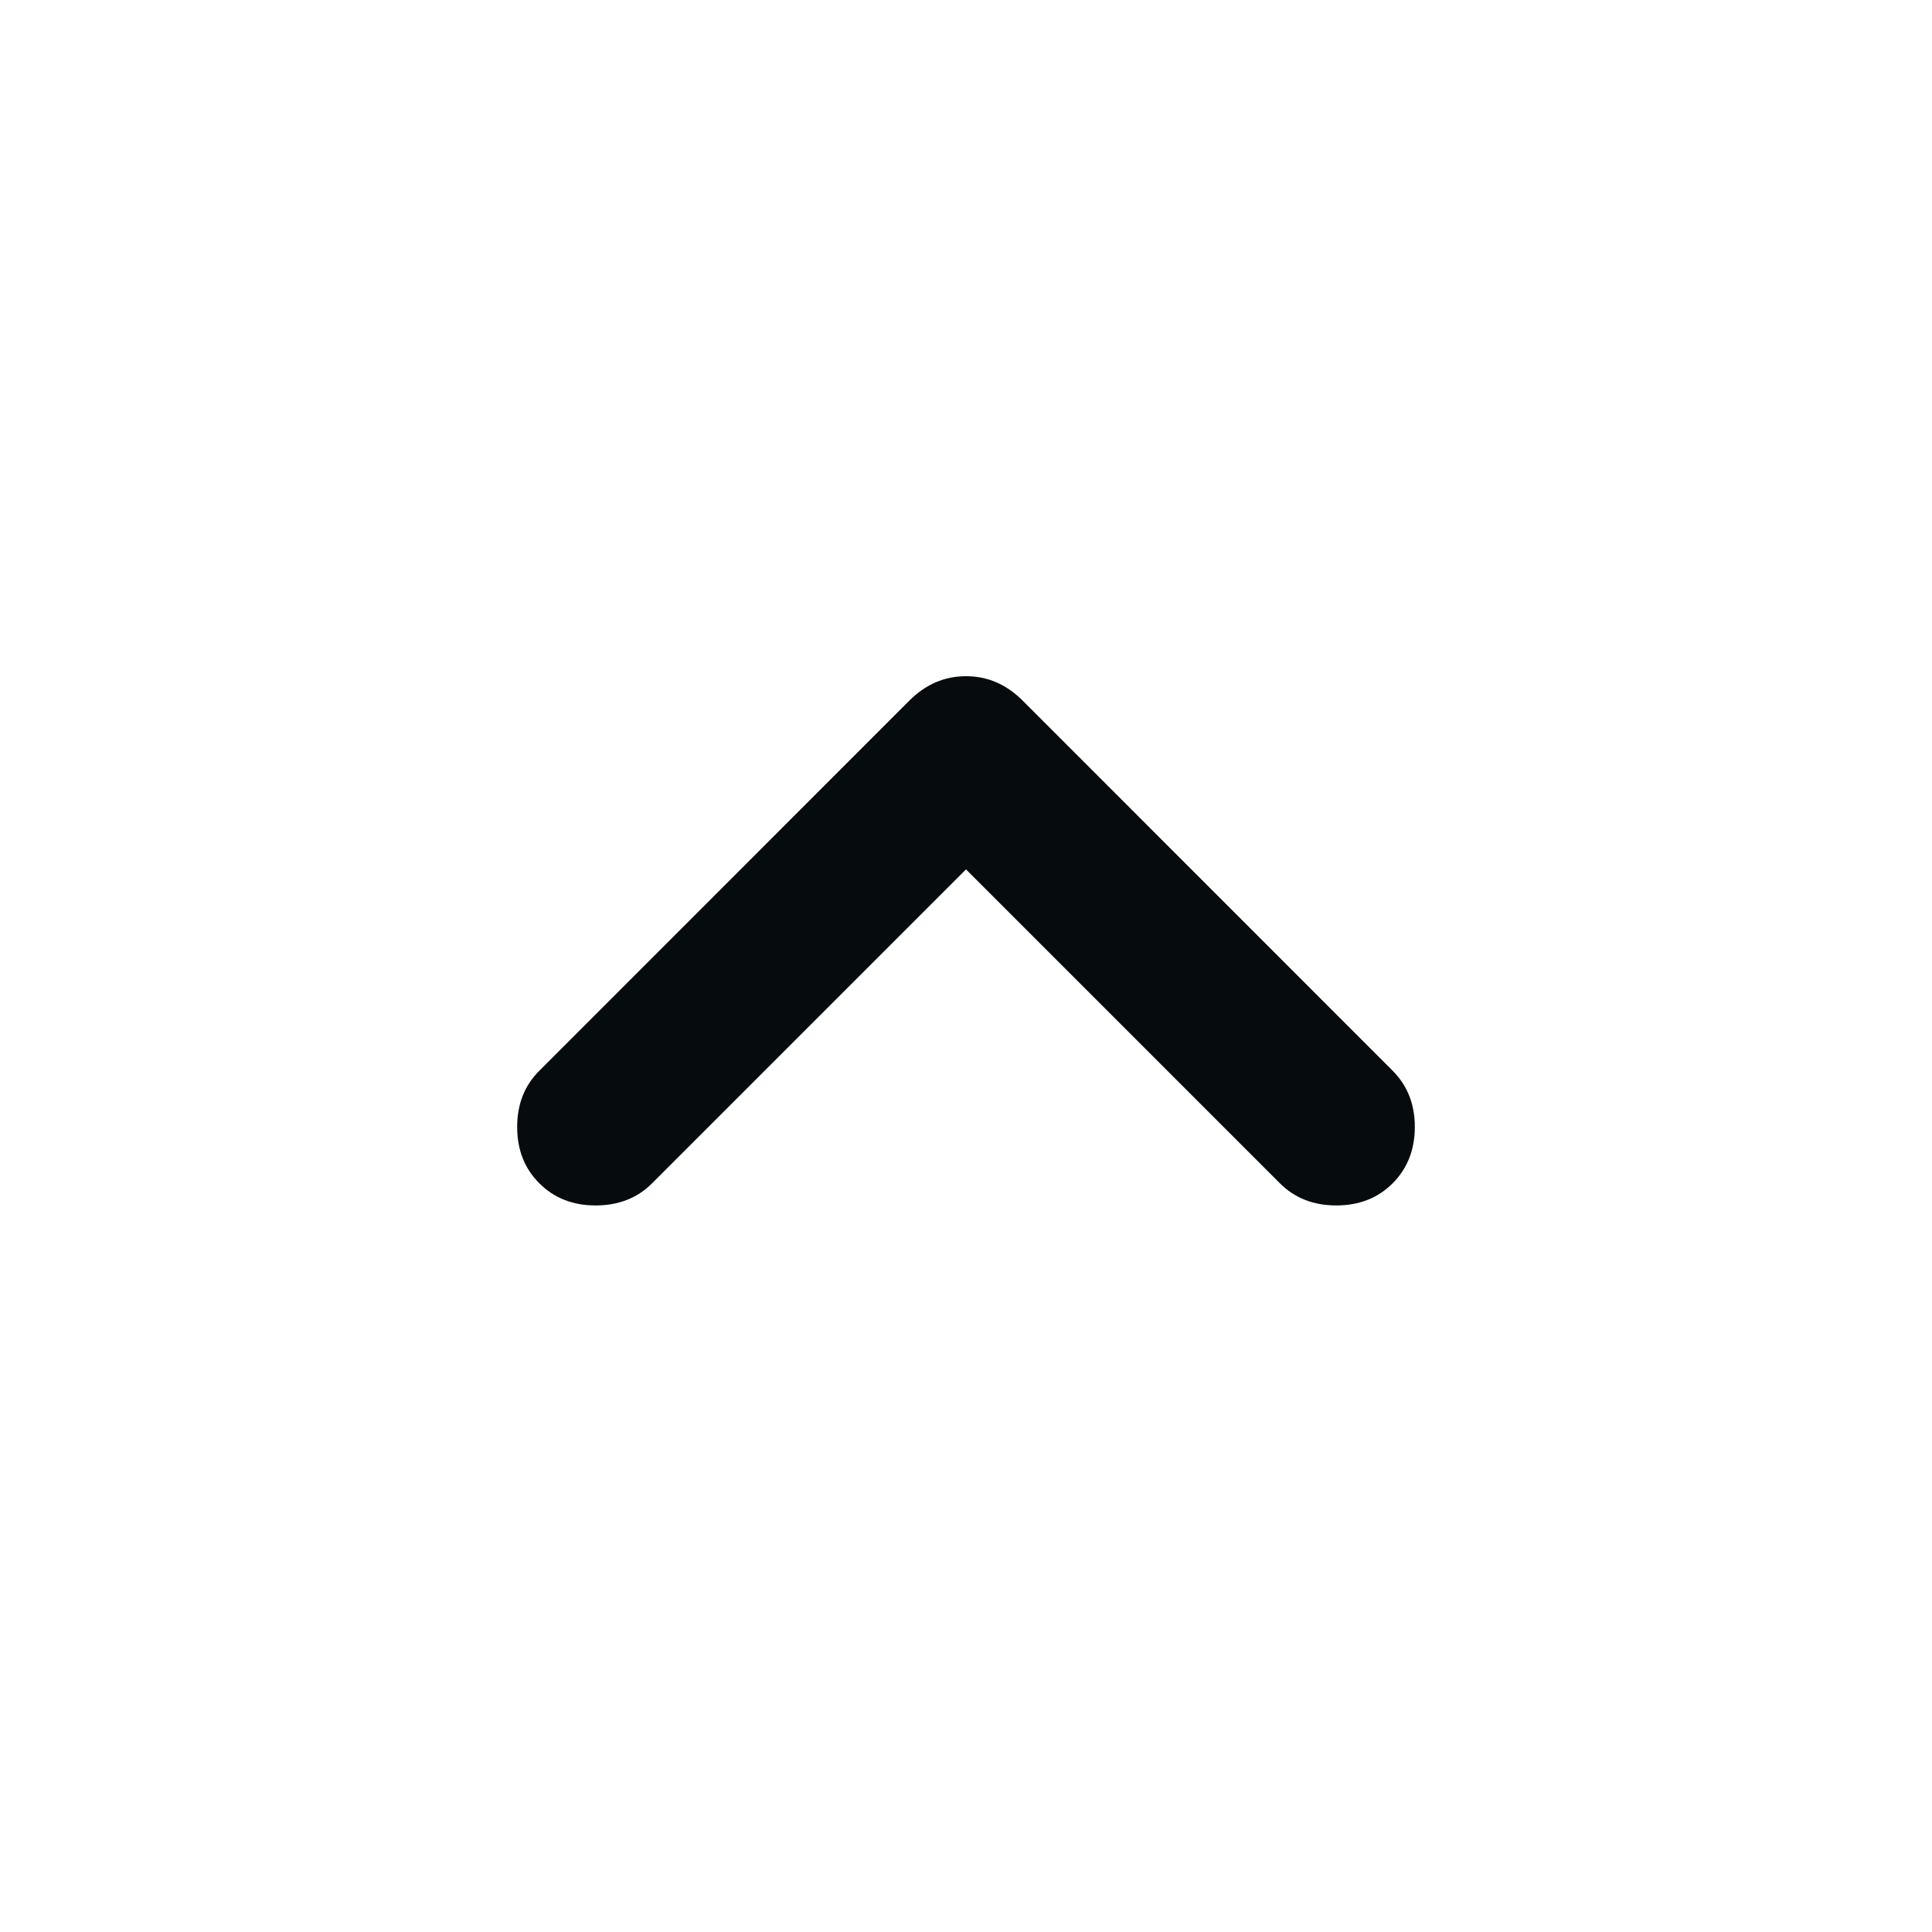 <?xml version="1.0" encoding="utf-8"?>
<svg xmlns="http://www.w3.org/2000/svg" fill="none" height="100%" overflow="visible" preserveAspectRatio="none" style="display: block;" viewBox="0 0 16 16" width="100%">
<g id="material-symbols:keyboard-arrow-up-rounded">
<path d="M8 7.2L5.4 9.8C5.278 9.922 5.122 9.983 4.933 9.983C4.744 9.983 4.589 9.922 4.467 9.8C4.344 9.678 4.283 9.522 4.283 9.333C4.283 9.144 4.344 8.989 4.467 8.867L7.533 5.8C7.667 5.667 7.822 5.6 8 5.6C8.178 5.6 8.333 5.667 8.467 5.8L11.533 8.867C11.655 8.989 11.717 9.144 11.717 9.333C11.717 9.522 11.655 9.678 11.533 9.8C11.411 9.922 11.255 9.983 11.067 9.983C10.878 9.983 10.722 9.922 10.6 9.8L8 7.2Z" fill="#060C0E" id="Vector"/>
</g>
</svg>